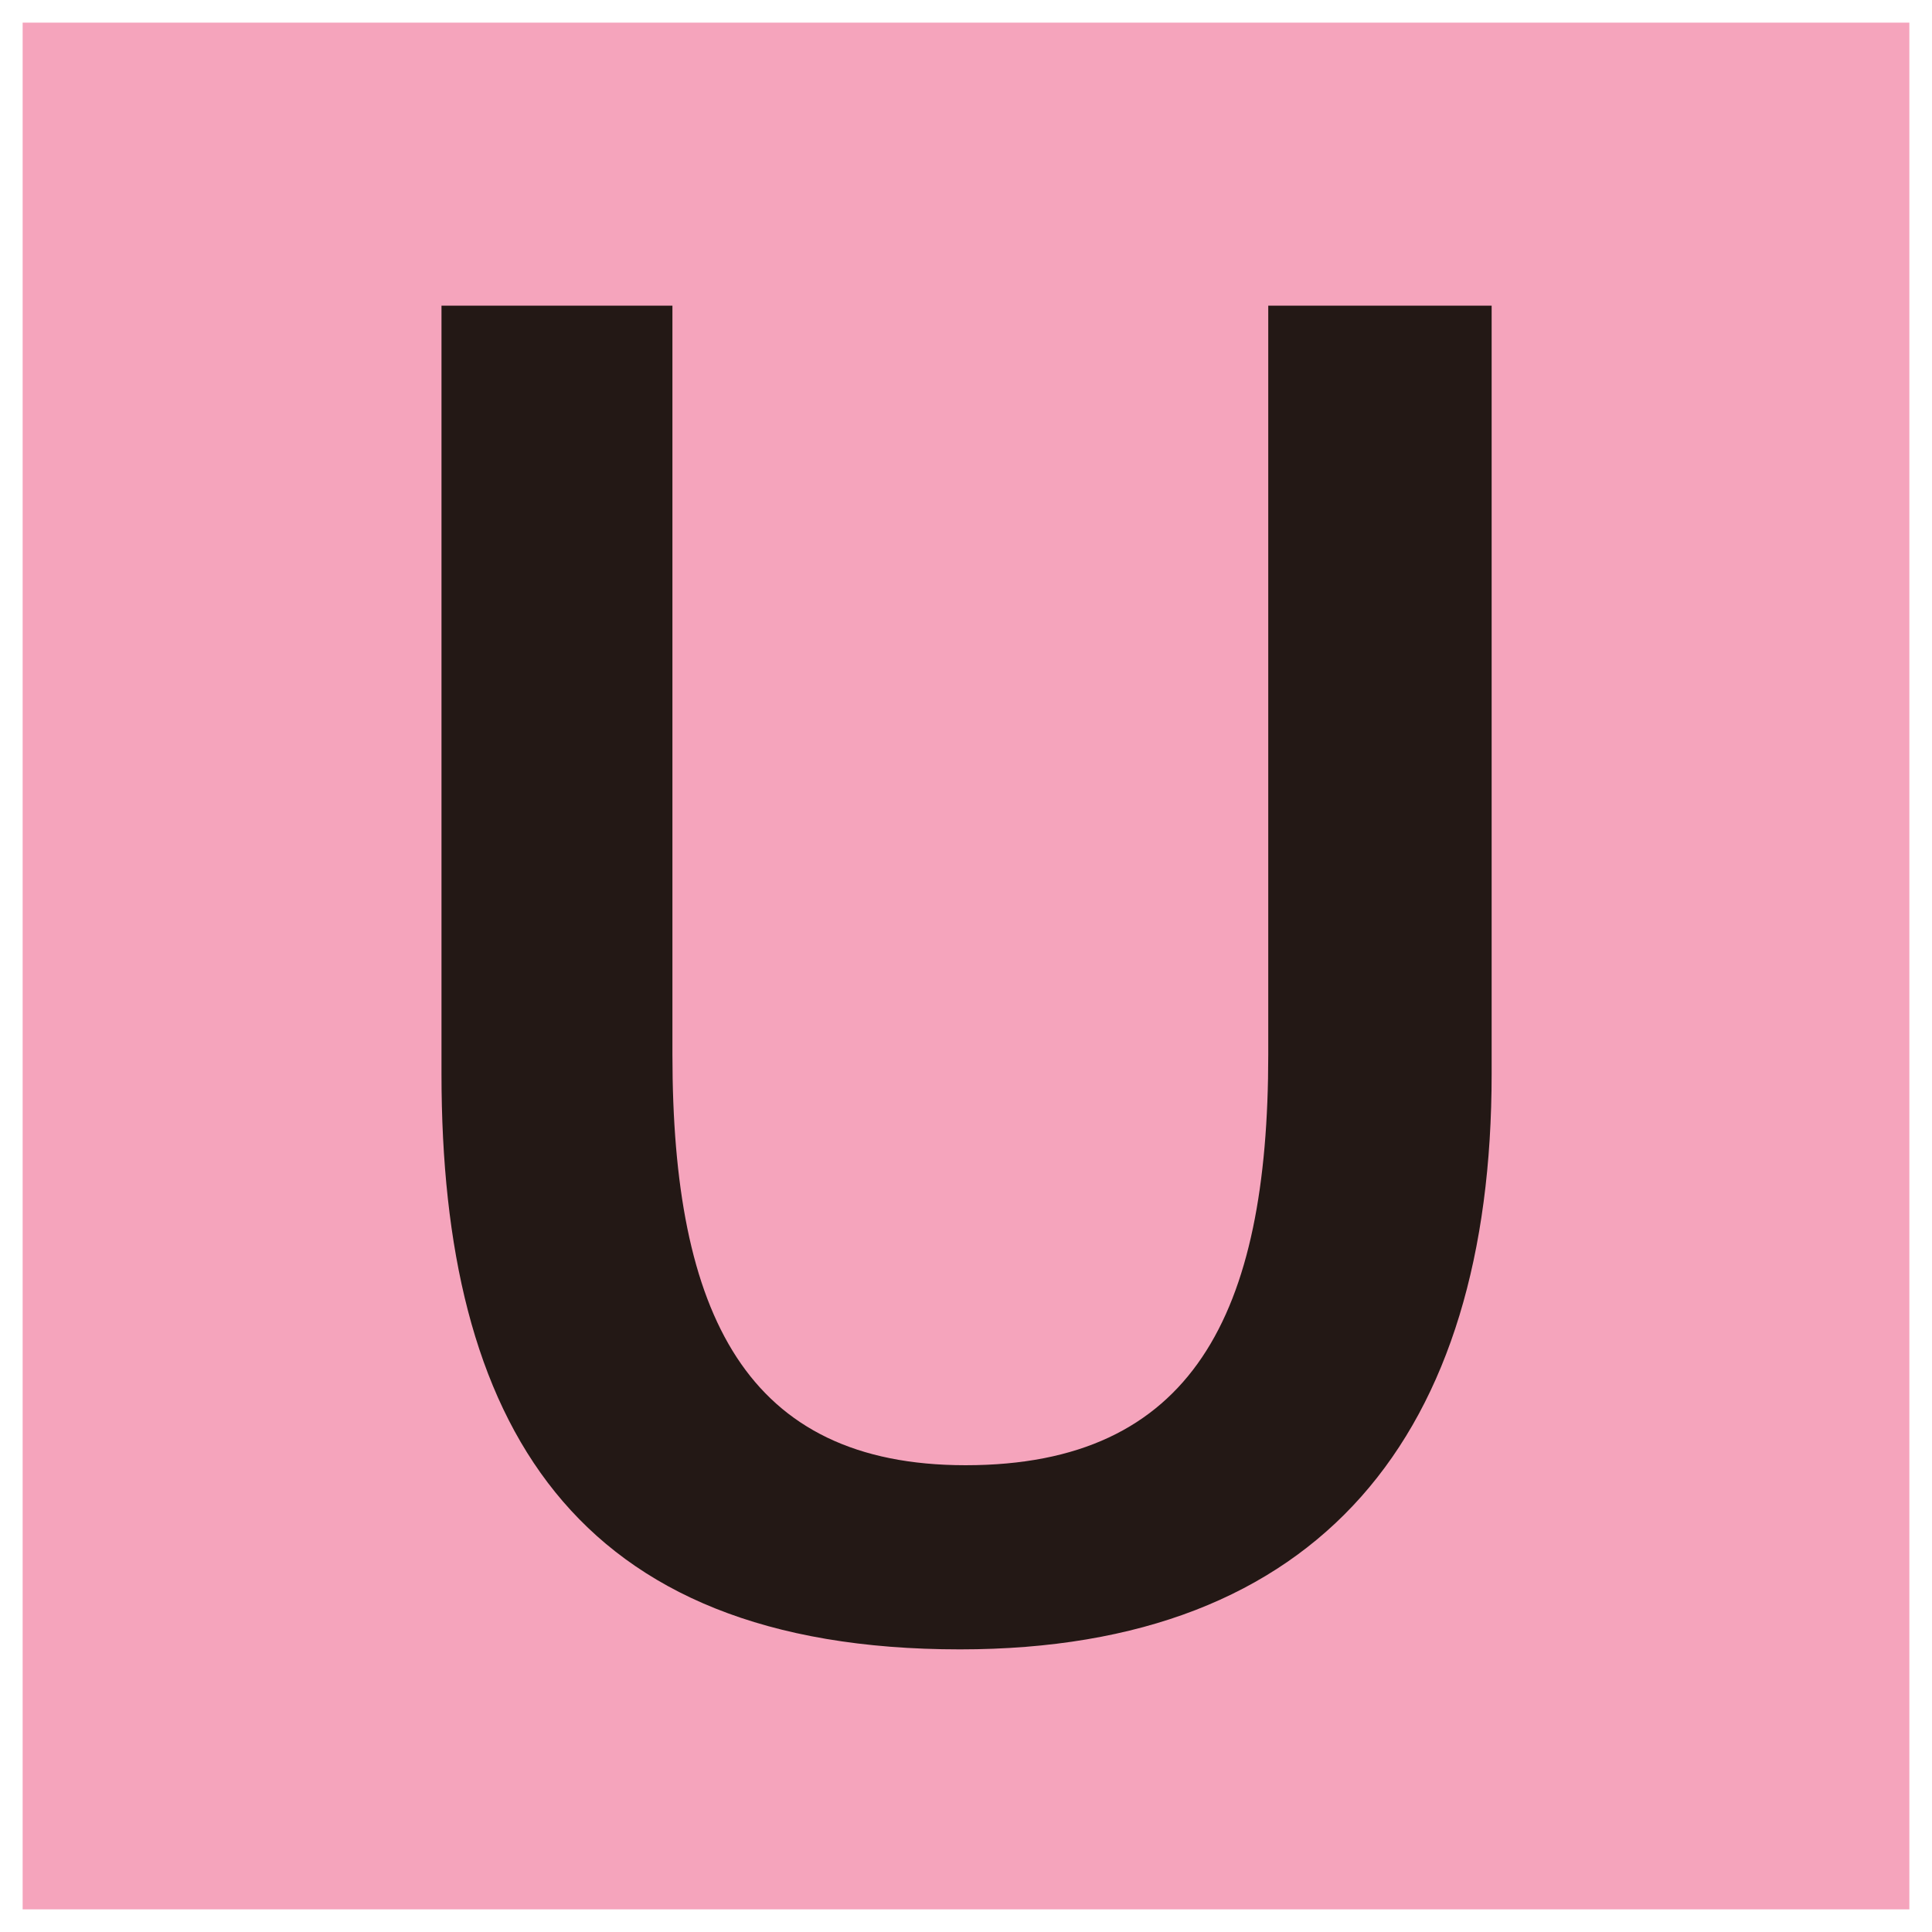 <svg xmlns="http://www.w3.org/2000/svg" x="0px" y="0px"  width="500px" height="500px" viewBox="0 0 512 512"><g id="ll-west-japan-railway-okayama-u.svg"><rect x="6" y="6" fill="#F5A4BC" width="500" height="500"/><path fill="#231815" d="M395.3,284.6c0,95.3-45.1,152.5-140.9,152.5c-102.8,0-137.4-60.2-137.4-152.5V81h61.2			v198.5c0,68.8,19.5,108.8,77.7,108.8c60.2,0,80.2-40.1,80.2-108.8V81h59.2L395.3,284.6z"/></g></svg> 
